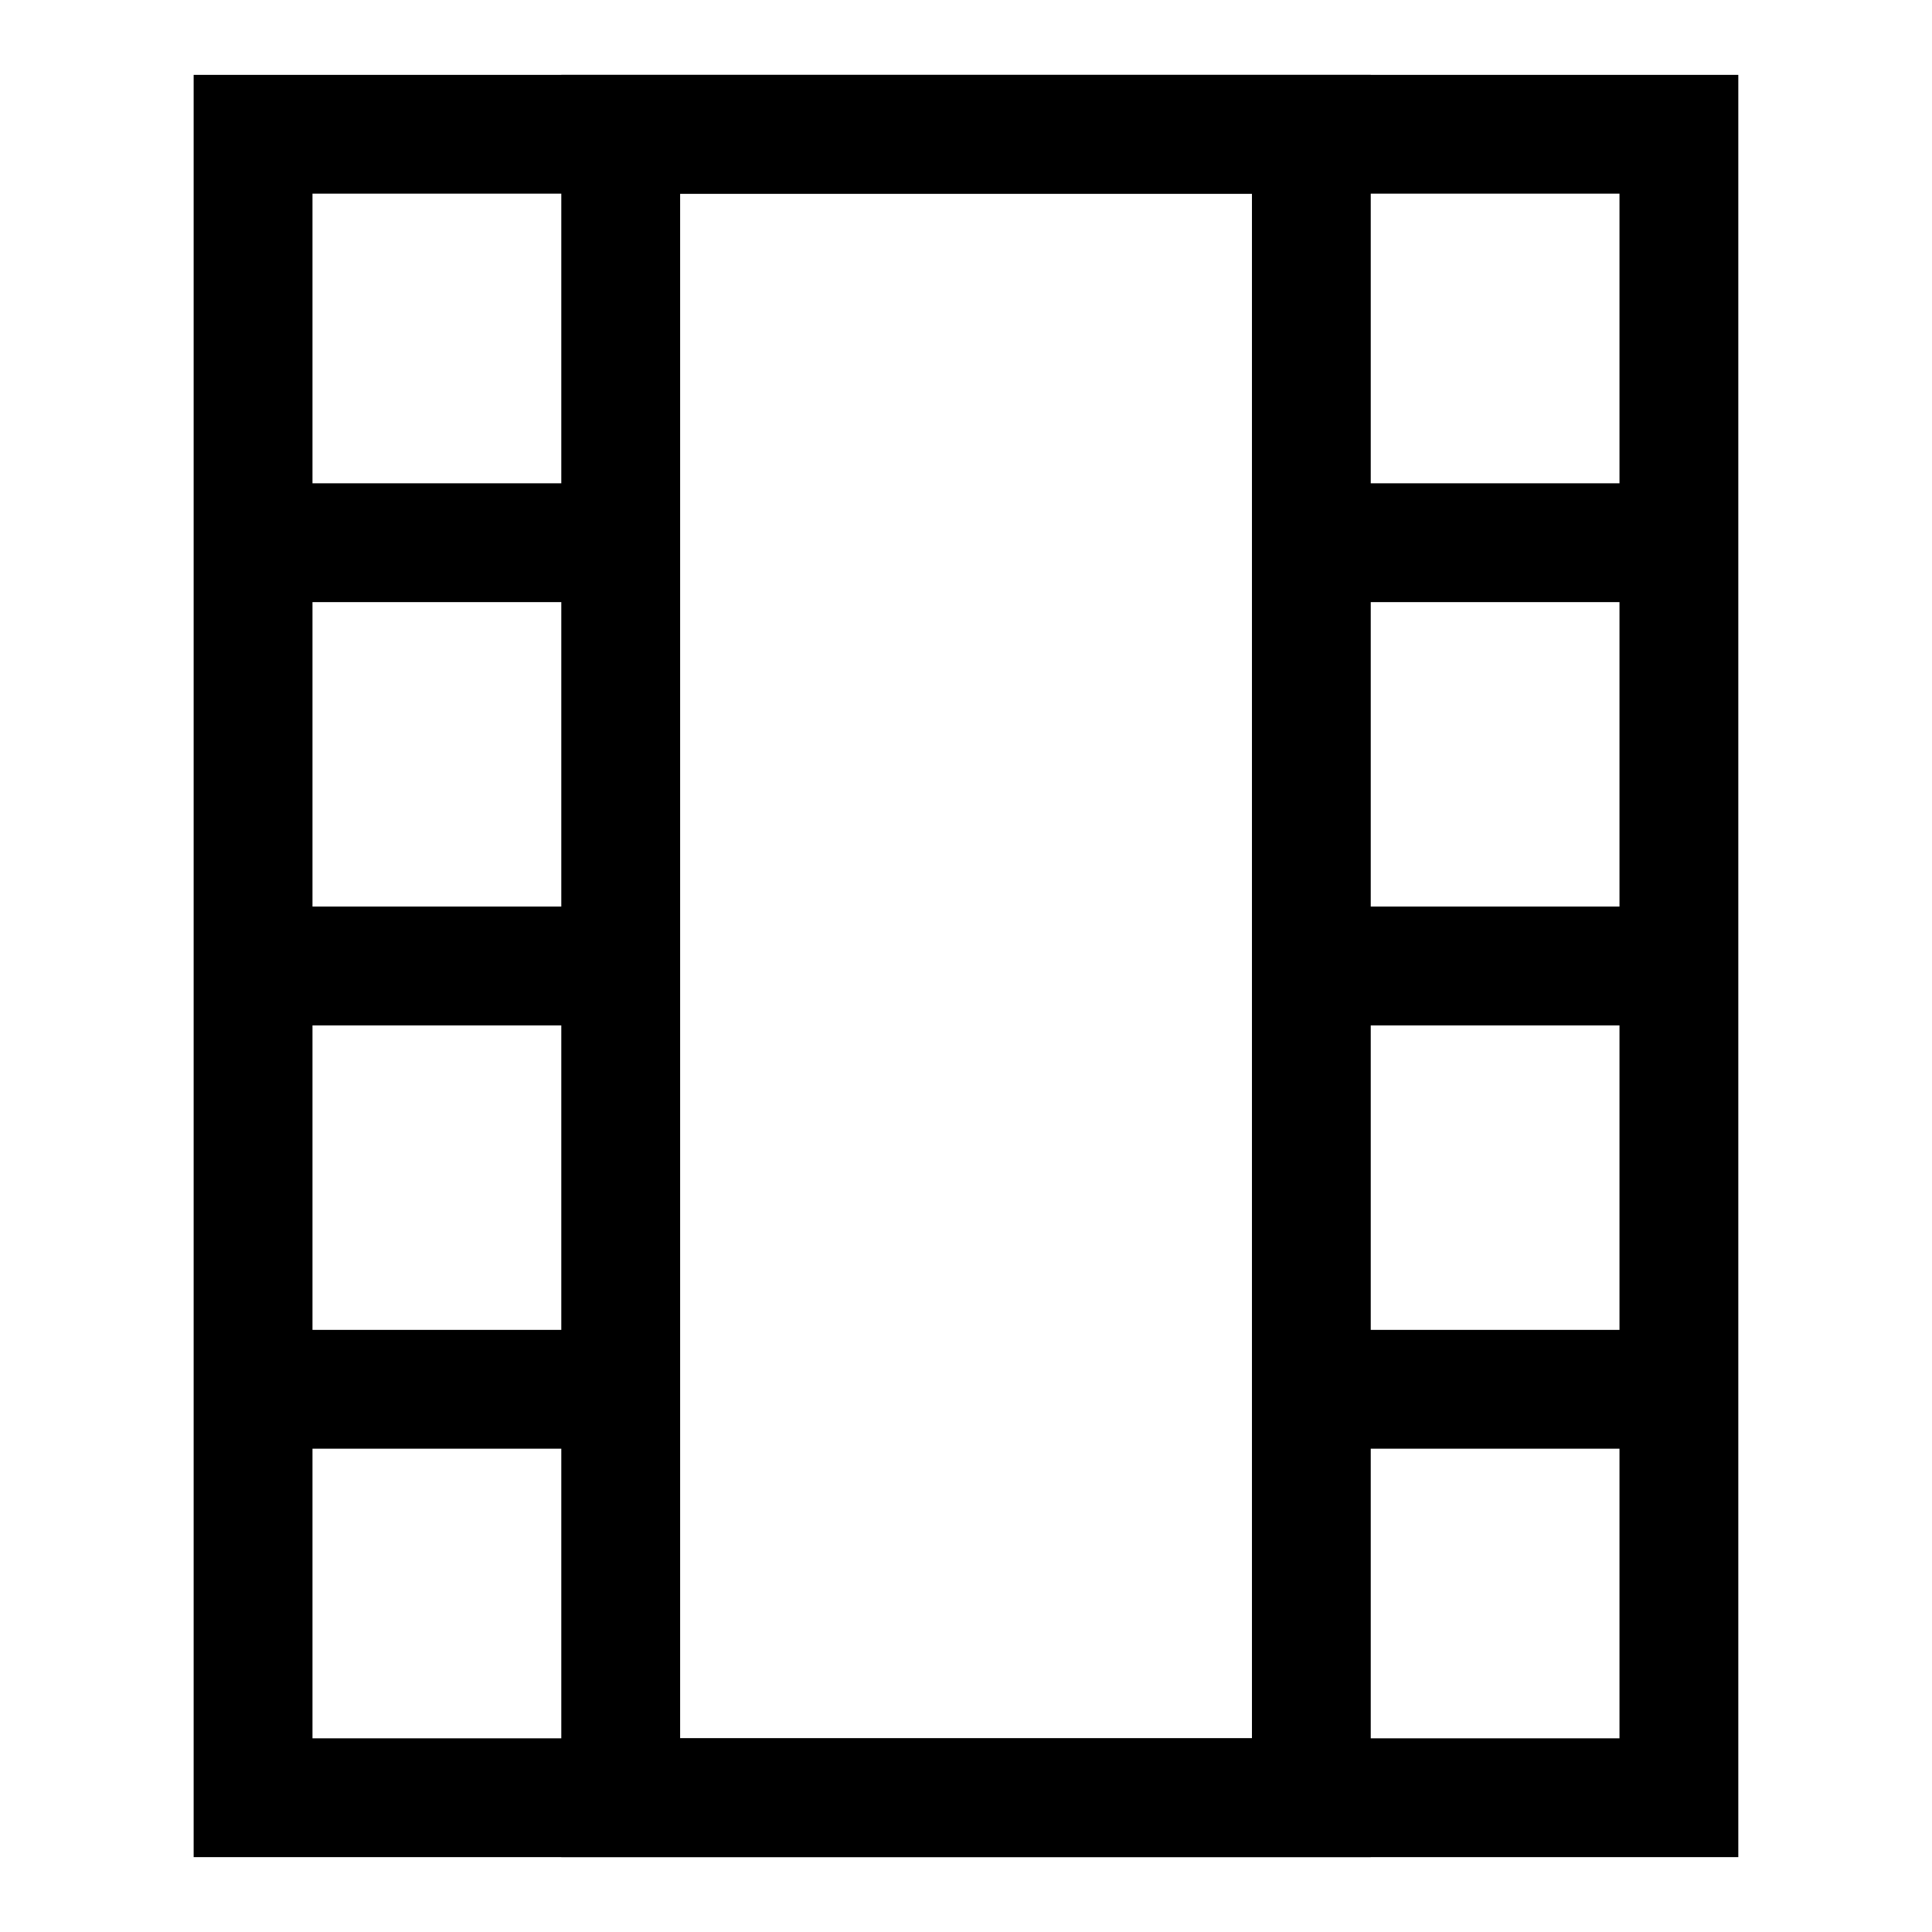 <?xml version="1.0" encoding="UTF-8"?>
<!-- Uploaded to: ICON Repo, www.iconrepo.com, Generator: ICON Repo Mixer Tools -->
<svg fill="#000000" width="800px" height="800px" version="1.1" viewBox="144 144 512 512" xmlns="http://www.w3.org/2000/svg">
 <g>
  <path d="m604.67 636.16h-409.35v-472.32h409.35zm-377.86-31.488h346.37v-409.35h-346.37z"/>
  <path d="m507.26 636.16h-214.51v-472.32h214.51zm-183.02-31.488h151.54v-409.35h-151.54z"/>
  <path d="m211.07 384.25h110.21v31.488h-110.21z"/>
  <path d="m478.72 384.25h110.21v31.488h-110.21z"/>
  <path d="m478.72 272.08h110.21v31.488h-110.21z"/>
  <path d="m478.72 496.43h110.21v31.488h-110.21z"/>
  <path d="m206.16 272.08h110.21v31.488h-110.21z"/>
  <path d="m206.16 496.43h110.21v31.488h-110.21z"/>
 </g>
</svg>